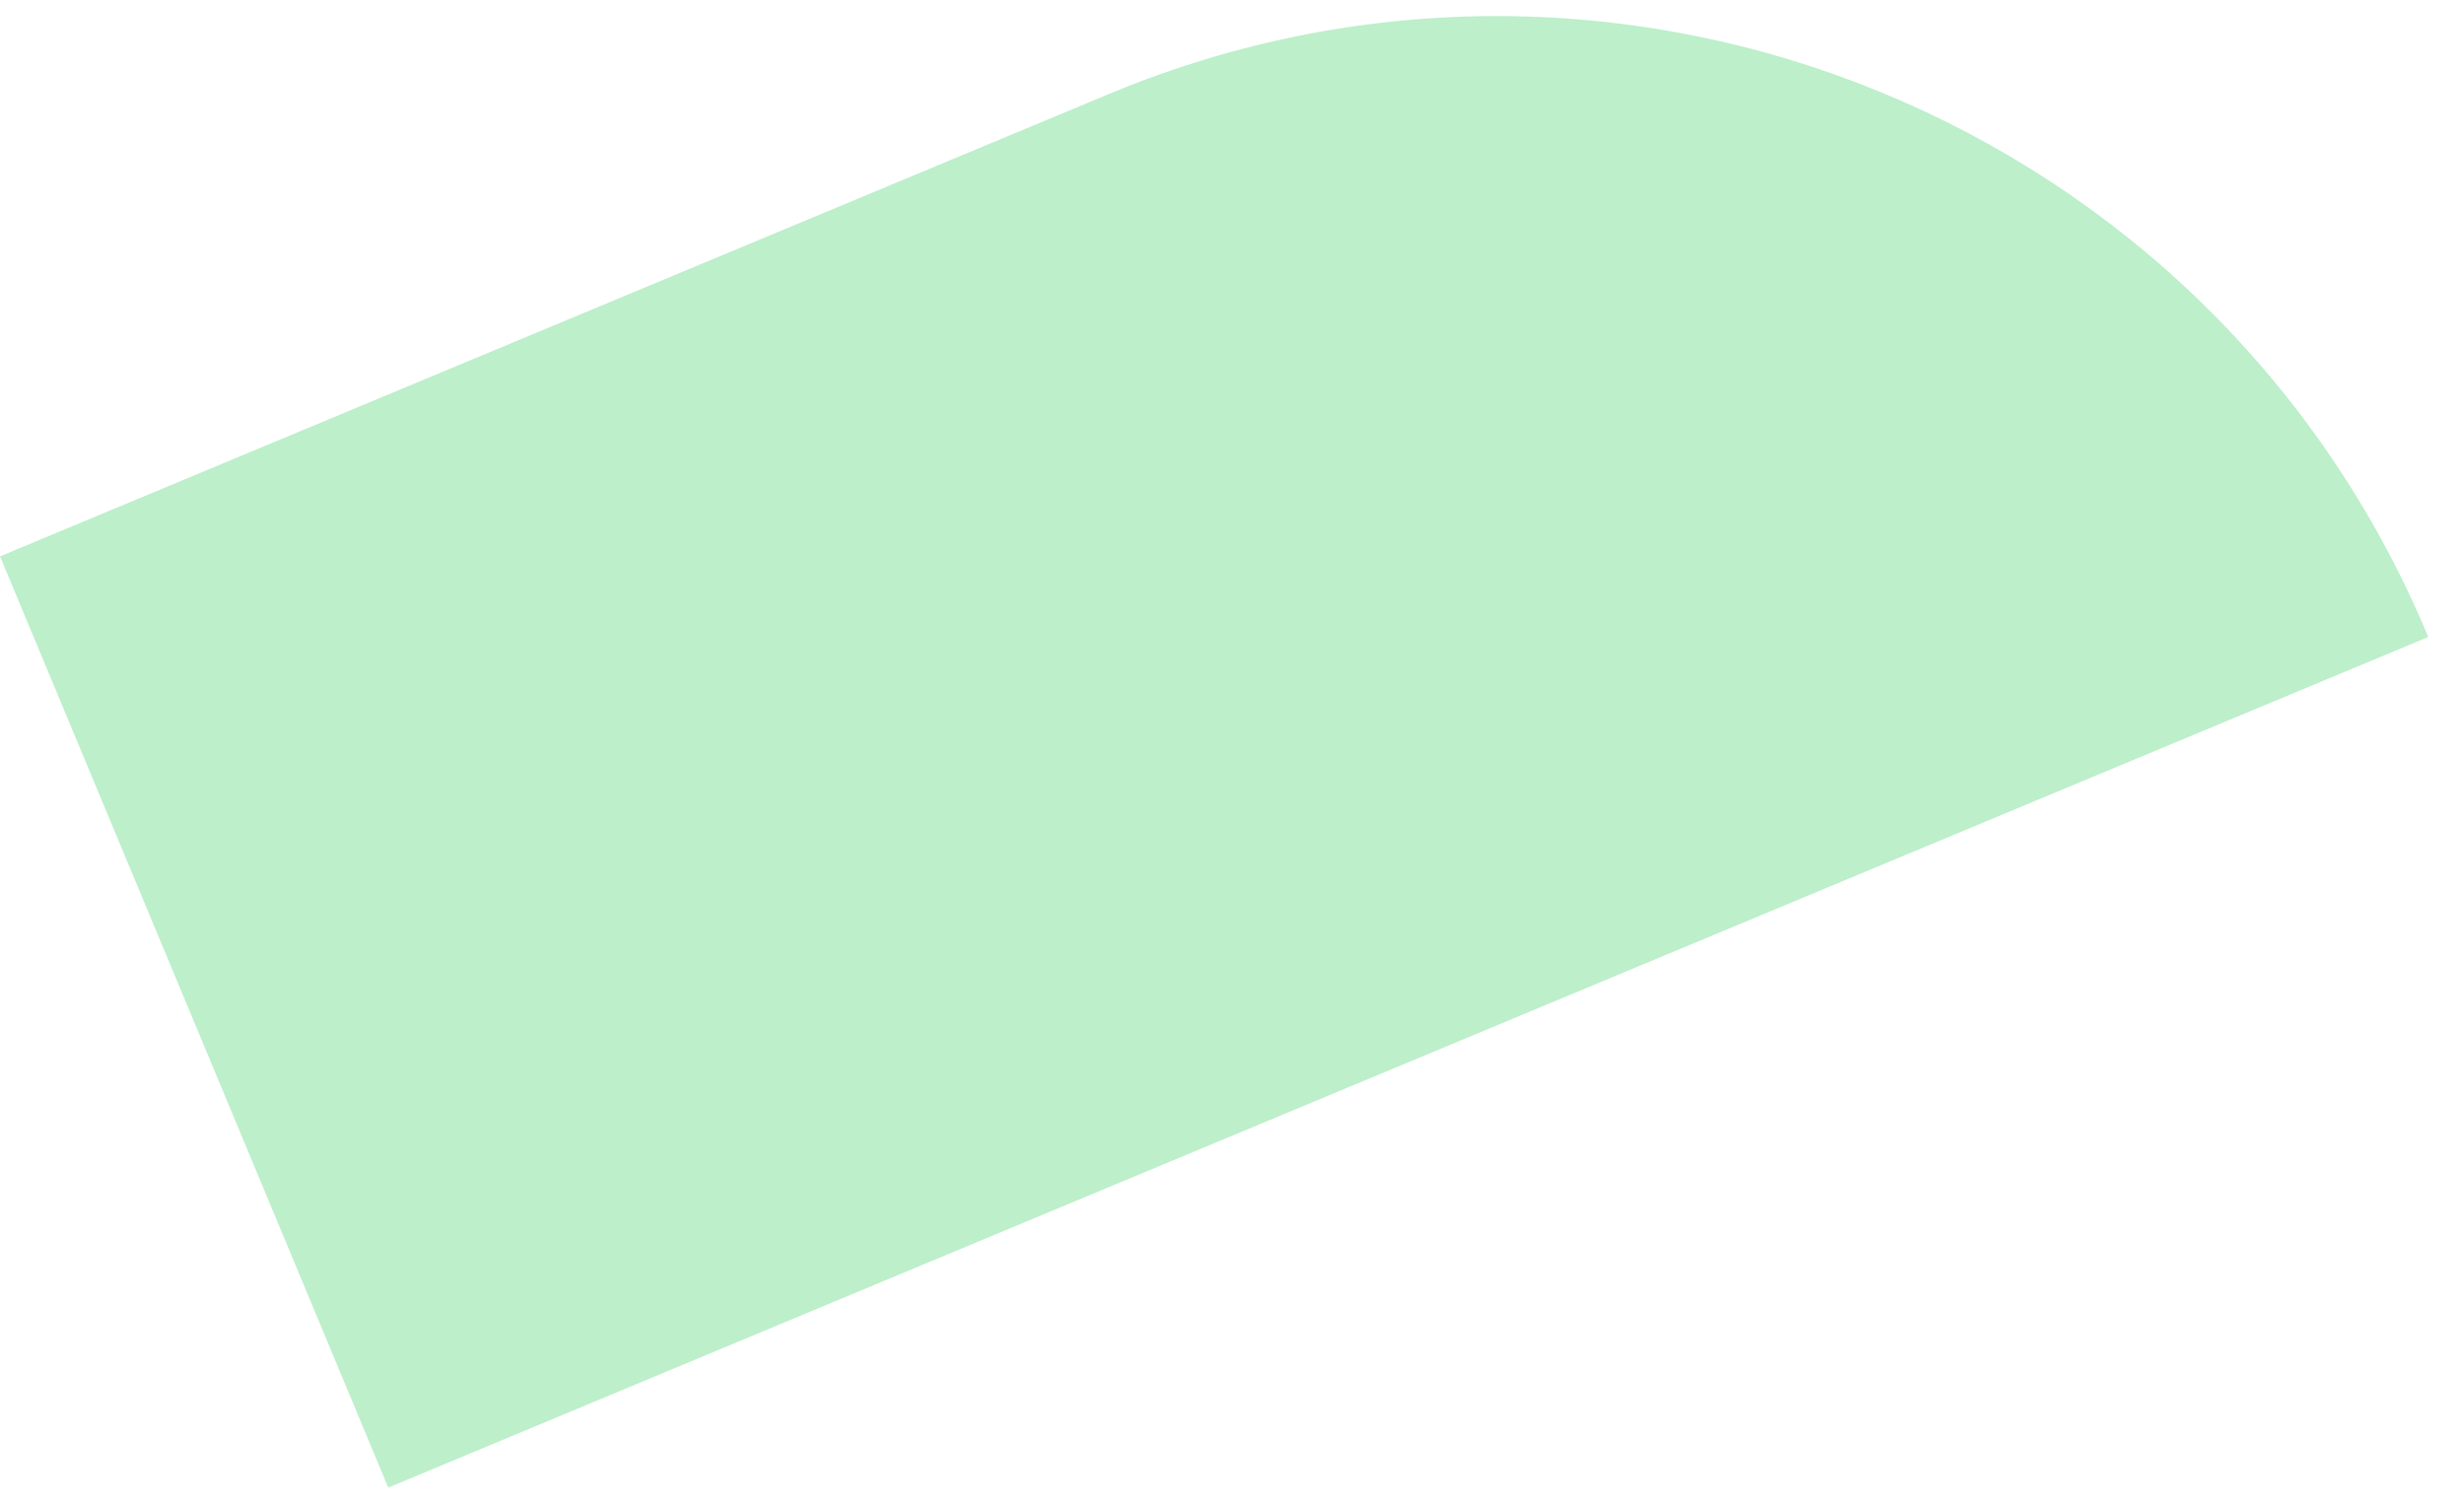 <svg xmlns="http://www.w3.org/2000/svg" width="67" height="41" fill="none"><path fill="#BCEFCA" d="M10.557 40.449 66.028 17.32C60.198 3.336 44.135-3.273 30.151 2.557L.001 15.128l10.556 25.32z"/></svg>